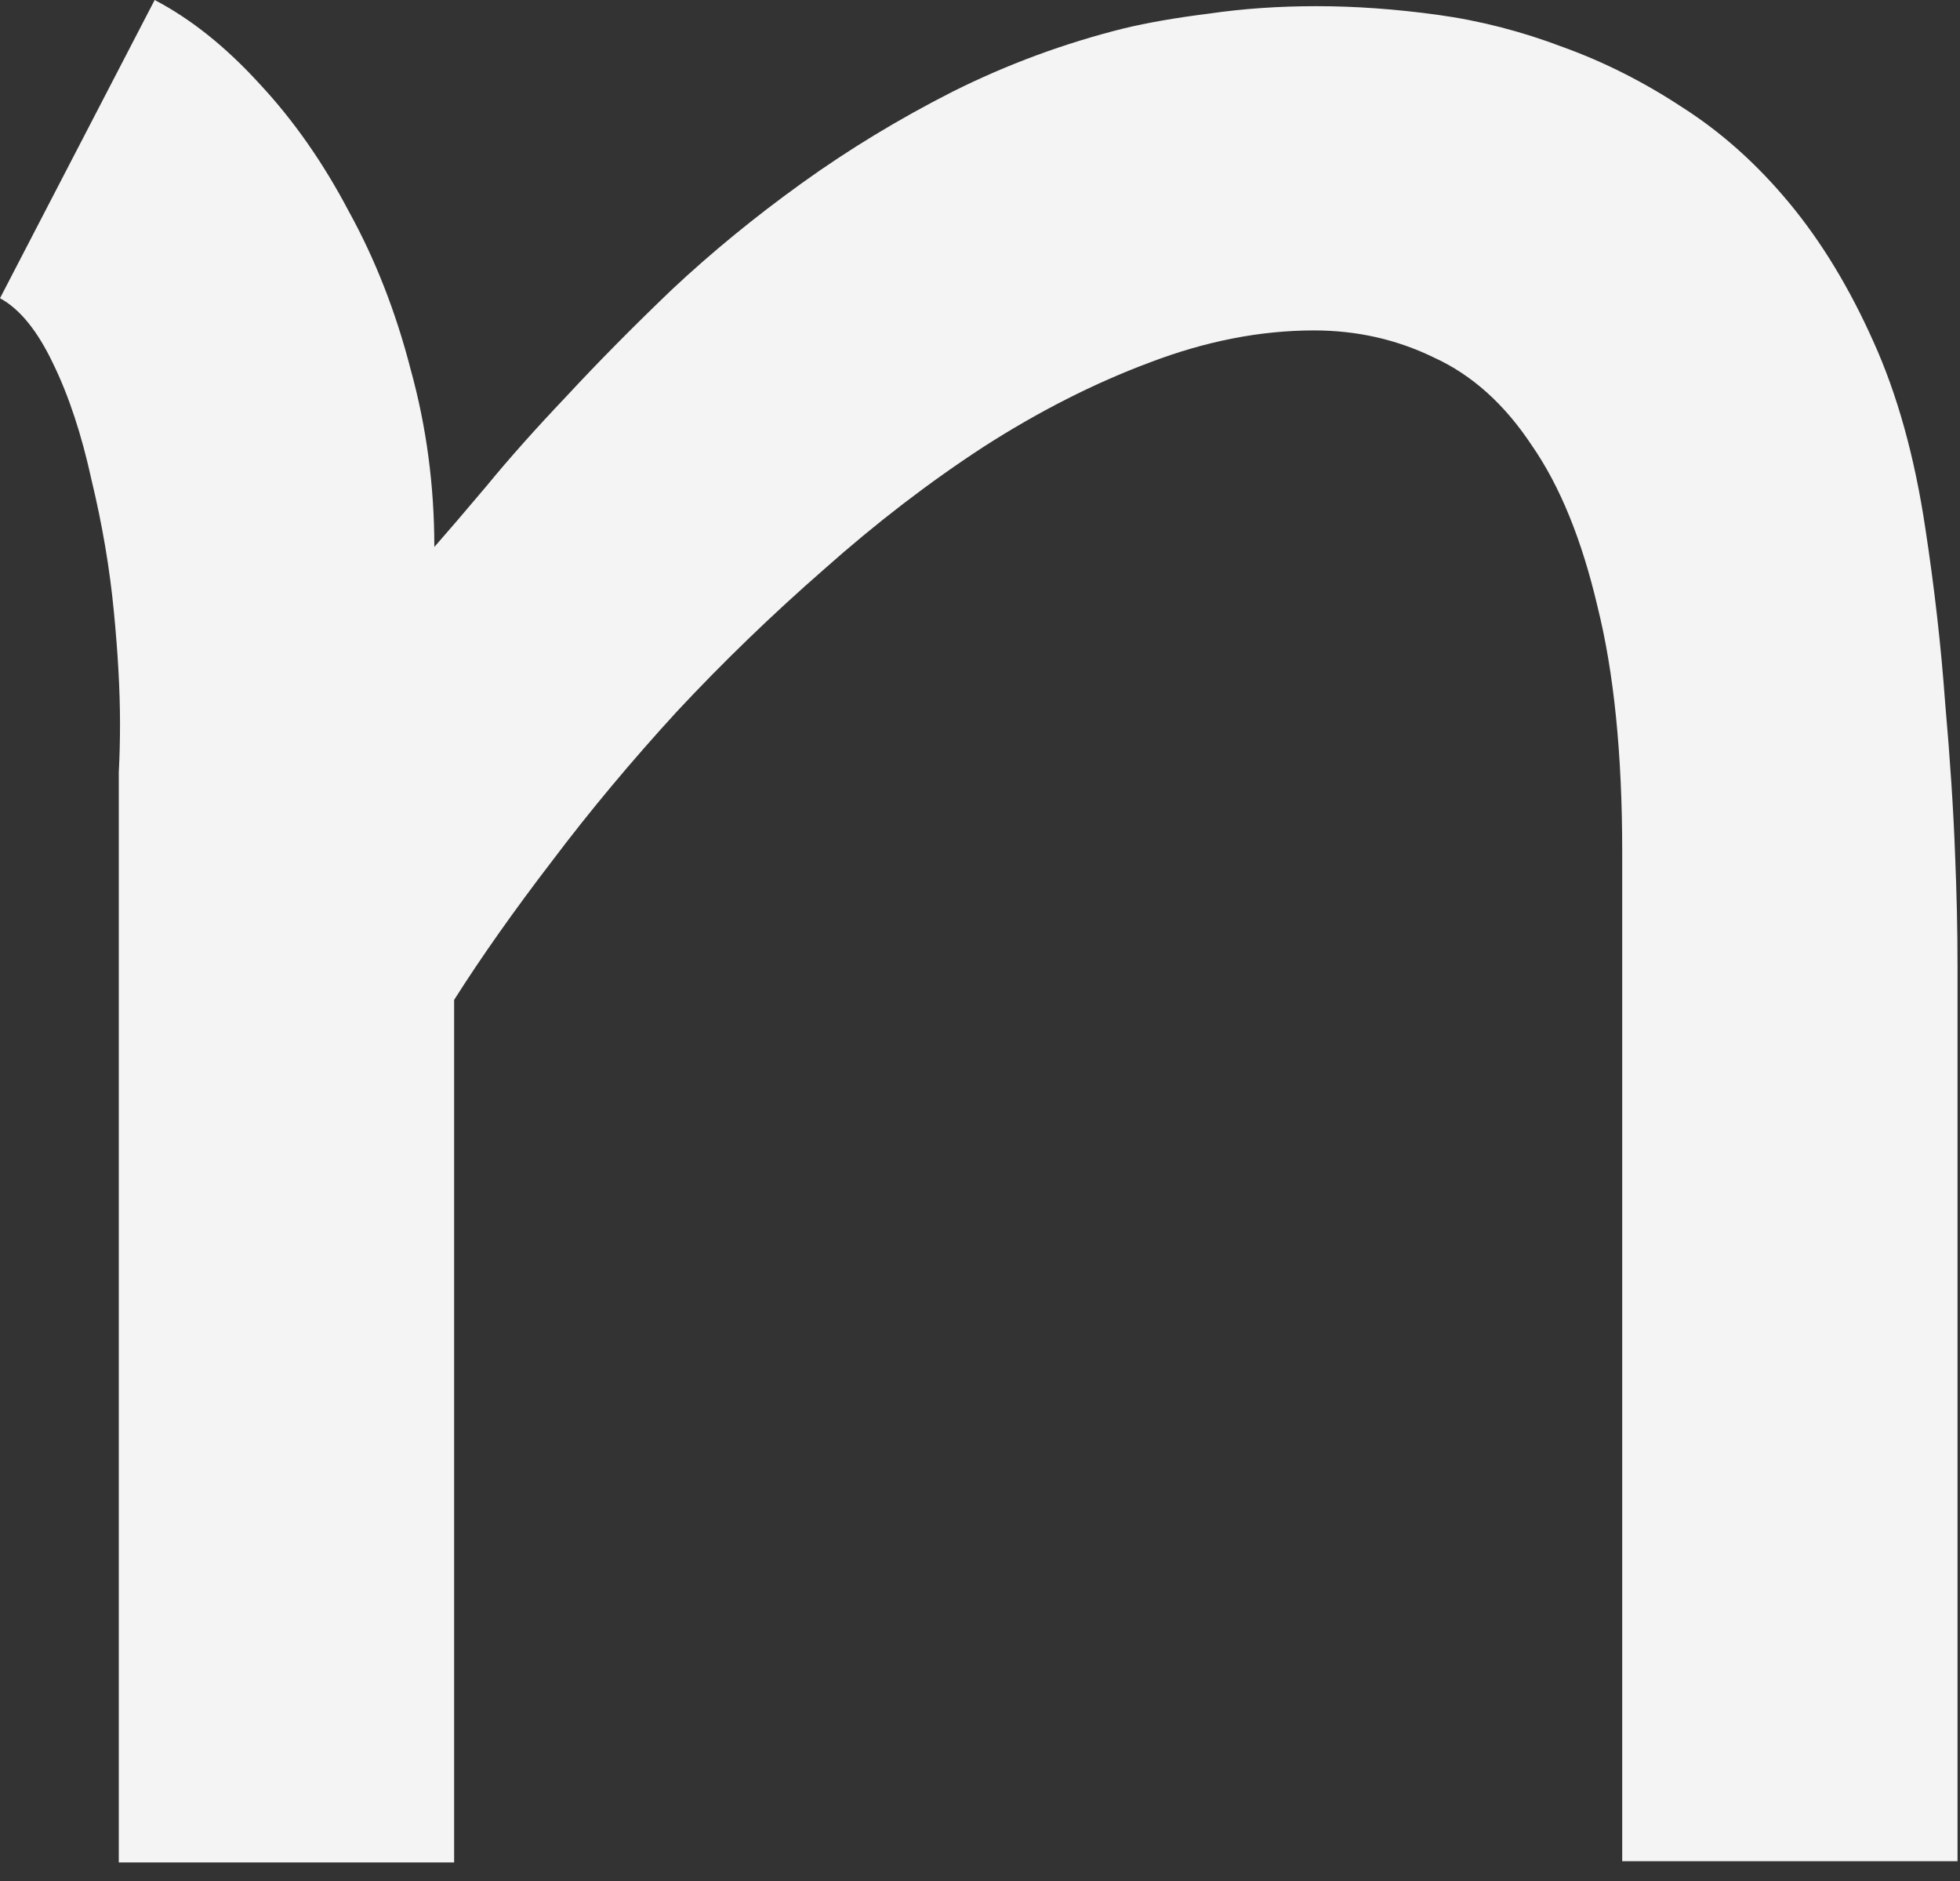 <?xml version="1.0" encoding="UTF-8"?> <svg xmlns="http://www.w3.org/2000/svg" width="99" height="95" viewBox="0 0 99 95" fill="none"><rect x="0" y="0" width="99" height="95" fill="#333333" stroke="none"/><path d="M6 39C6.042 38.208 6.062 37.396 6.062 36.562C6.062 34.896 5.958 33 5.75 30.875C5.542 28.708 5.167 26.5 4.625 24.25C4.125 21.958 3.479 20 2.688 18.375C1.896 16.708 1 15.604 0 15.062L7.812 0C9.646 0.958 11.417 2.375 13.125 4.25C14.833 6.083 16.333 8.229 17.625 10.688C18.958 13.104 20 15.771 20.75 18.688C21.542 21.562 21.938 24.542 21.938 27.625C22.562 26.917 23.438 25.896 24.562 24.562C25.688 23.188 27.042 21.667 28.625 20C30.208 18.292 31.979 16.5 33.938 14.625C35.938 12.75 38.125 10.958 40.5 9.25C42.875 7.542 45.417 6 48.125 4.625C50.875 3.25 53.75 2.188 56.75 1.438C57.958 1.146 59.396 0.896 61.062 0.688C62.771 0.438 64.583 0.312 66.5 0.312C68.458 0.312 70.5 0.458 72.625 0.75C74.75 1.042 76.854 1.583 78.938 2.375C81.021 3.125 83.042 4.146 85 5.438C86.958 6.688 88.75 8.292 90.375 10.25C92 12.208 93.417 14.542 94.625 17.25C95.833 19.917 96.708 23.062 97.25 26.688C97.708 29.688 98.042 32.625 98.25 35.5C98.5 38.333 98.667 40.875 98.75 43.125C98.833 45.083 98.875 46.979 98.875 48.812V94H81.938V43C81.938 38.083 81.521 33.958 80.688 30.625C79.896 27.25 78.792 24.542 77.375 22.5C76 20.417 74.354 18.938 72.438 18.062C70.562 17.146 68.542 16.688 66.375 16.688C63.667 16.688 60.896 17.229 58.062 18.312C55.271 19.354 52.479 20.771 49.688 22.562C46.938 24.354 44.25 26.417 41.625 28.75C39 31.042 36.521 33.438 34.188 35.938C31.896 38.438 29.792 40.958 27.875 43.5C25.958 46 24.312 48.333 22.938 50.5V94.062H6V39Z" fill="#F4F4F4"></path></svg> 